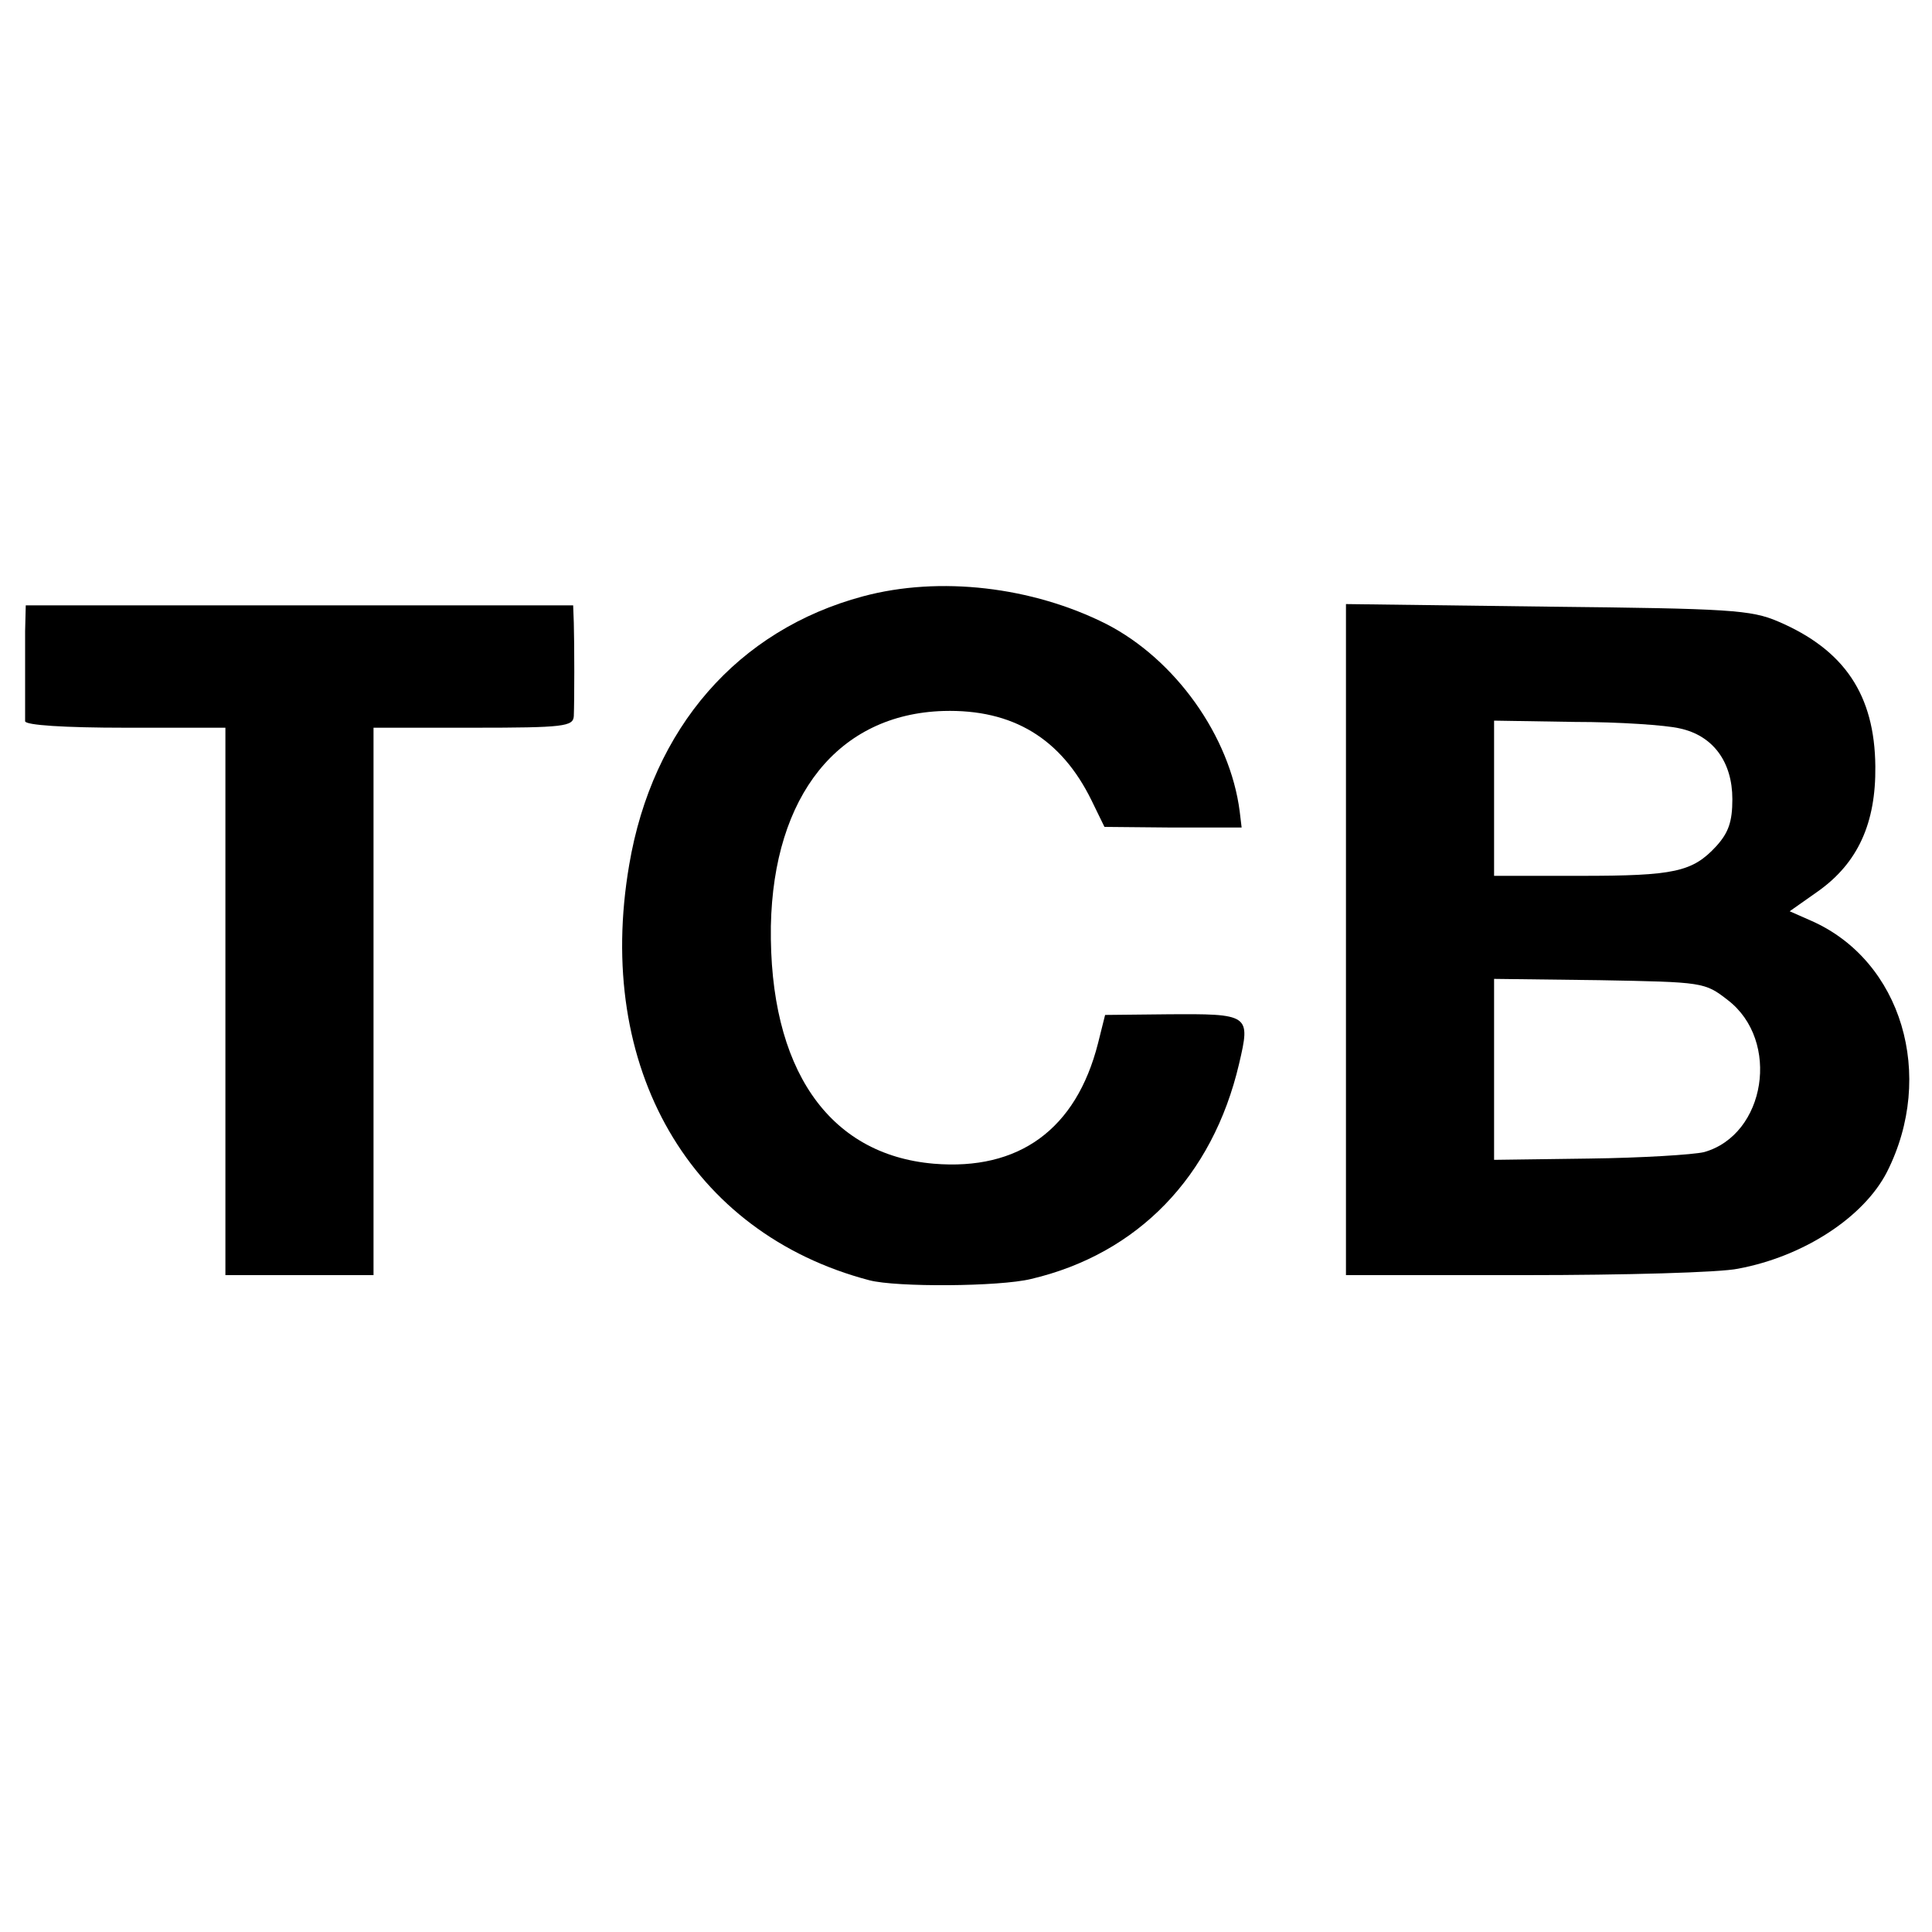 <?xml version="1.0" standalone="no"?>
<!DOCTYPE svg PUBLIC "-//W3C//DTD SVG 20010904//EN"
 "http://www.w3.org/TR/2001/REC-SVG-20010904/DTD/svg10.dtd">
<svg version="1.0" xmlns="http://www.w3.org/2000/svg"
 width="300pt" height="300pt" viewBox="0 0 300 300"
 preserveAspectRatio="xMidYMid meet">
<g transform="translate(0,300) scale(0.1,-0.1)"
fill="#000000" stroke="none">
<path d="M1340 2074 c-194 -52 -327 -204 -363 -417 -54 -315 95 -572 373 -645
42 -11 202 -10 251 2 166 39 282 159 323 334 18 77 17 78 -113 77 l-95 -1 -11
-44 c-34 -134 -123 -198 -255 -187 -164 14 -256 148 -253 369 4 203 105 329
268 334 108 3 183 -43 230 -139 l20 -41 106 -1 107 0 -3 25 c-15 117 -100 236
-207 291 -115 58 -259 75 -378 43z"/>
<path d="M39 2020 c0 -22 0 -60 0 -85 0 -25 0 -49 0 -55 1 -6 60 -10 156 -10
l155 0 0 -425 0 -425 115 0 115 0 0 425 0 425 155 0 c141 0 155 2 156 18 1 24
1 112 0 145 l-1 27 -425 0 -425 0 -1 -40z"/>
<path d="M2090 1541 l0 -521 279 0 c153 0 302 4 330 10 102 19 195 80 231 150
76 150 23 328 -117 390 l-34 15 44 31 c62 44 90 106 89 194 -1 111 -48 181
-151 225 -42 18 -75 20 -358 23 l-313 4 0 -521z m518 328 c52 -11 82 -52 82
-110 0 -35 -6 -52 -25 -73 -37 -40 -65 -46 -211 -46 l-134 0 0 120 0 121 125
-2 c69 0 142 -5 163 -10z m75 -422 c82 -63 59 -209 -37 -236 -17 -4 -97 -9
-178 -10 l-148 -2 0 141 0 140 163 -2 c162 -3 164 -3 200 -31z"/>
</g>
</svg>
